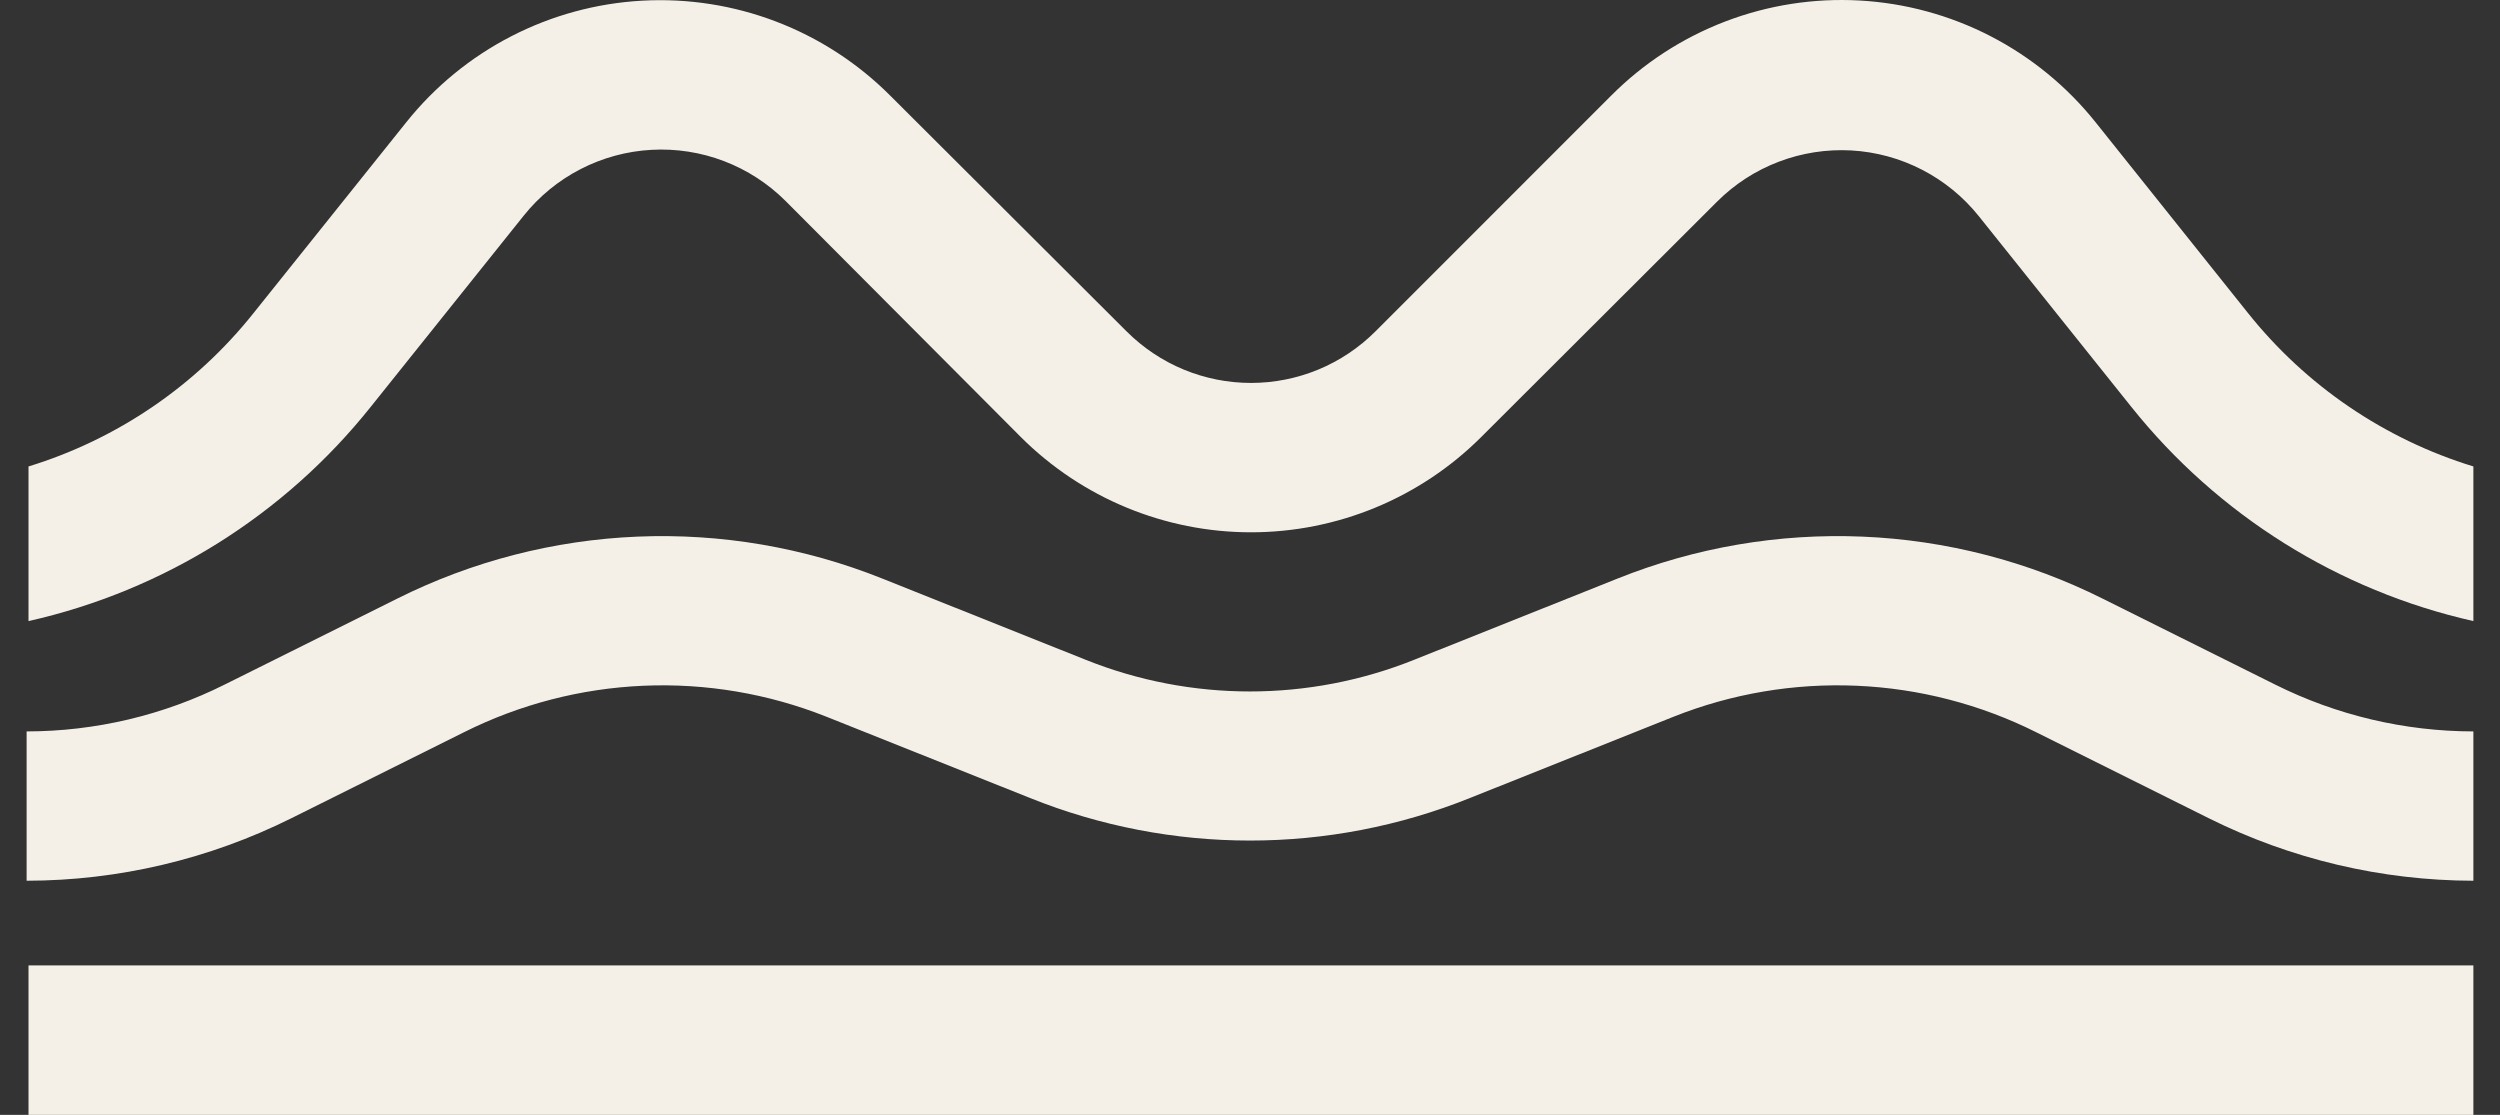 <svg xmlns="http://www.w3.org/2000/svg" width="74" height="33" viewBox="0 0 74 33" fill="none"><rect x="0" y="0" width="74" height="33" fill="#333333" stroke="none"/><path d="M73.212 28.576H0.844V33H73.212V28.576Z" fill="#F5F0E7"></path><path d="M73.212 21.65V26.07C70.491 26.065 67.809 25.431 65.374 24.217L60.279 21.678C58.622 20.848 56.809 20.378 54.957 20.298C53.106 20.218 51.259 20.53 49.537 21.215L43.515 23.619C39.334 25.301 34.666 25.301 30.485 23.619L24.463 21.215C22.742 20.531 20.895 20.218 19.045 20.298C17.194 20.378 15.382 20.848 13.726 21.678L8.63 24.217C6.194 25.431 3.51 26.066 0.788 26.07V21.65C2.826 21.648 4.835 21.172 6.657 20.26L11.752 17.722C13.968 16.613 16.393 15.987 18.868 15.884C21.343 15.781 23.812 16.204 26.112 17.124L32.134 19.529C35.256 20.78 38.74 20.78 41.861 19.529L47.883 17.124C50.183 16.203 52.652 15.781 55.127 15.884C57.602 15.987 60.027 16.613 62.243 17.722L67.338 20.26C69.162 21.172 71.173 21.648 73.212 21.65Z" fill="#F5F0E7"></path><path d="M73.212 13.807V18.384C69.216 17.483 65.647 15.247 63.09 12.047L58.574 6.4C58.116 5.828 57.543 5.359 56.892 5.024C56.241 4.688 55.527 4.494 54.796 4.453C54.064 4.413 53.333 4.527 52.649 4.788C51.964 5.049 51.343 5.451 50.825 5.969L43.839 12.941C42.032 14.743 39.583 15.756 37.03 15.756C34.477 15.756 32.029 14.743 30.221 12.941L23.254 5.95C22.736 5.433 22.114 5.03 21.43 4.769C20.746 4.508 20.014 4.394 19.283 4.435C18.552 4.475 17.837 4.67 17.186 5.005C16.535 5.34 15.962 5.809 15.504 6.381L10.97 12.047C8.414 15.25 4.842 17.485 0.844 18.384V13.807C3.471 13 5.793 11.418 7.505 9.267L12.021 3.625C12.866 2.566 13.925 1.697 15.129 1.076C16.332 0.455 17.654 0.095 19.006 0.02C20.359 -0.055 21.712 0.156 22.977 0.64C24.242 1.124 25.391 1.869 26.348 2.828L33.347 9.809C33.831 10.293 34.405 10.677 35.037 10.939C35.669 11.2 36.346 11.335 37.03 11.335C37.714 11.335 38.391 11.2 39.023 10.939C39.655 10.677 40.229 10.293 40.713 9.809L47.698 2.823C48.655 1.864 49.805 1.119 51.07 0.635C52.336 0.151 53.689 -0.06 55.042 0.015C56.395 0.09 57.717 0.45 58.921 1.071C60.125 1.693 61.184 2.561 62.03 3.62L66.541 9.267C68.257 11.418 70.582 13 73.212 13.807Z" fill="#F5F0E7"></path></svg>
